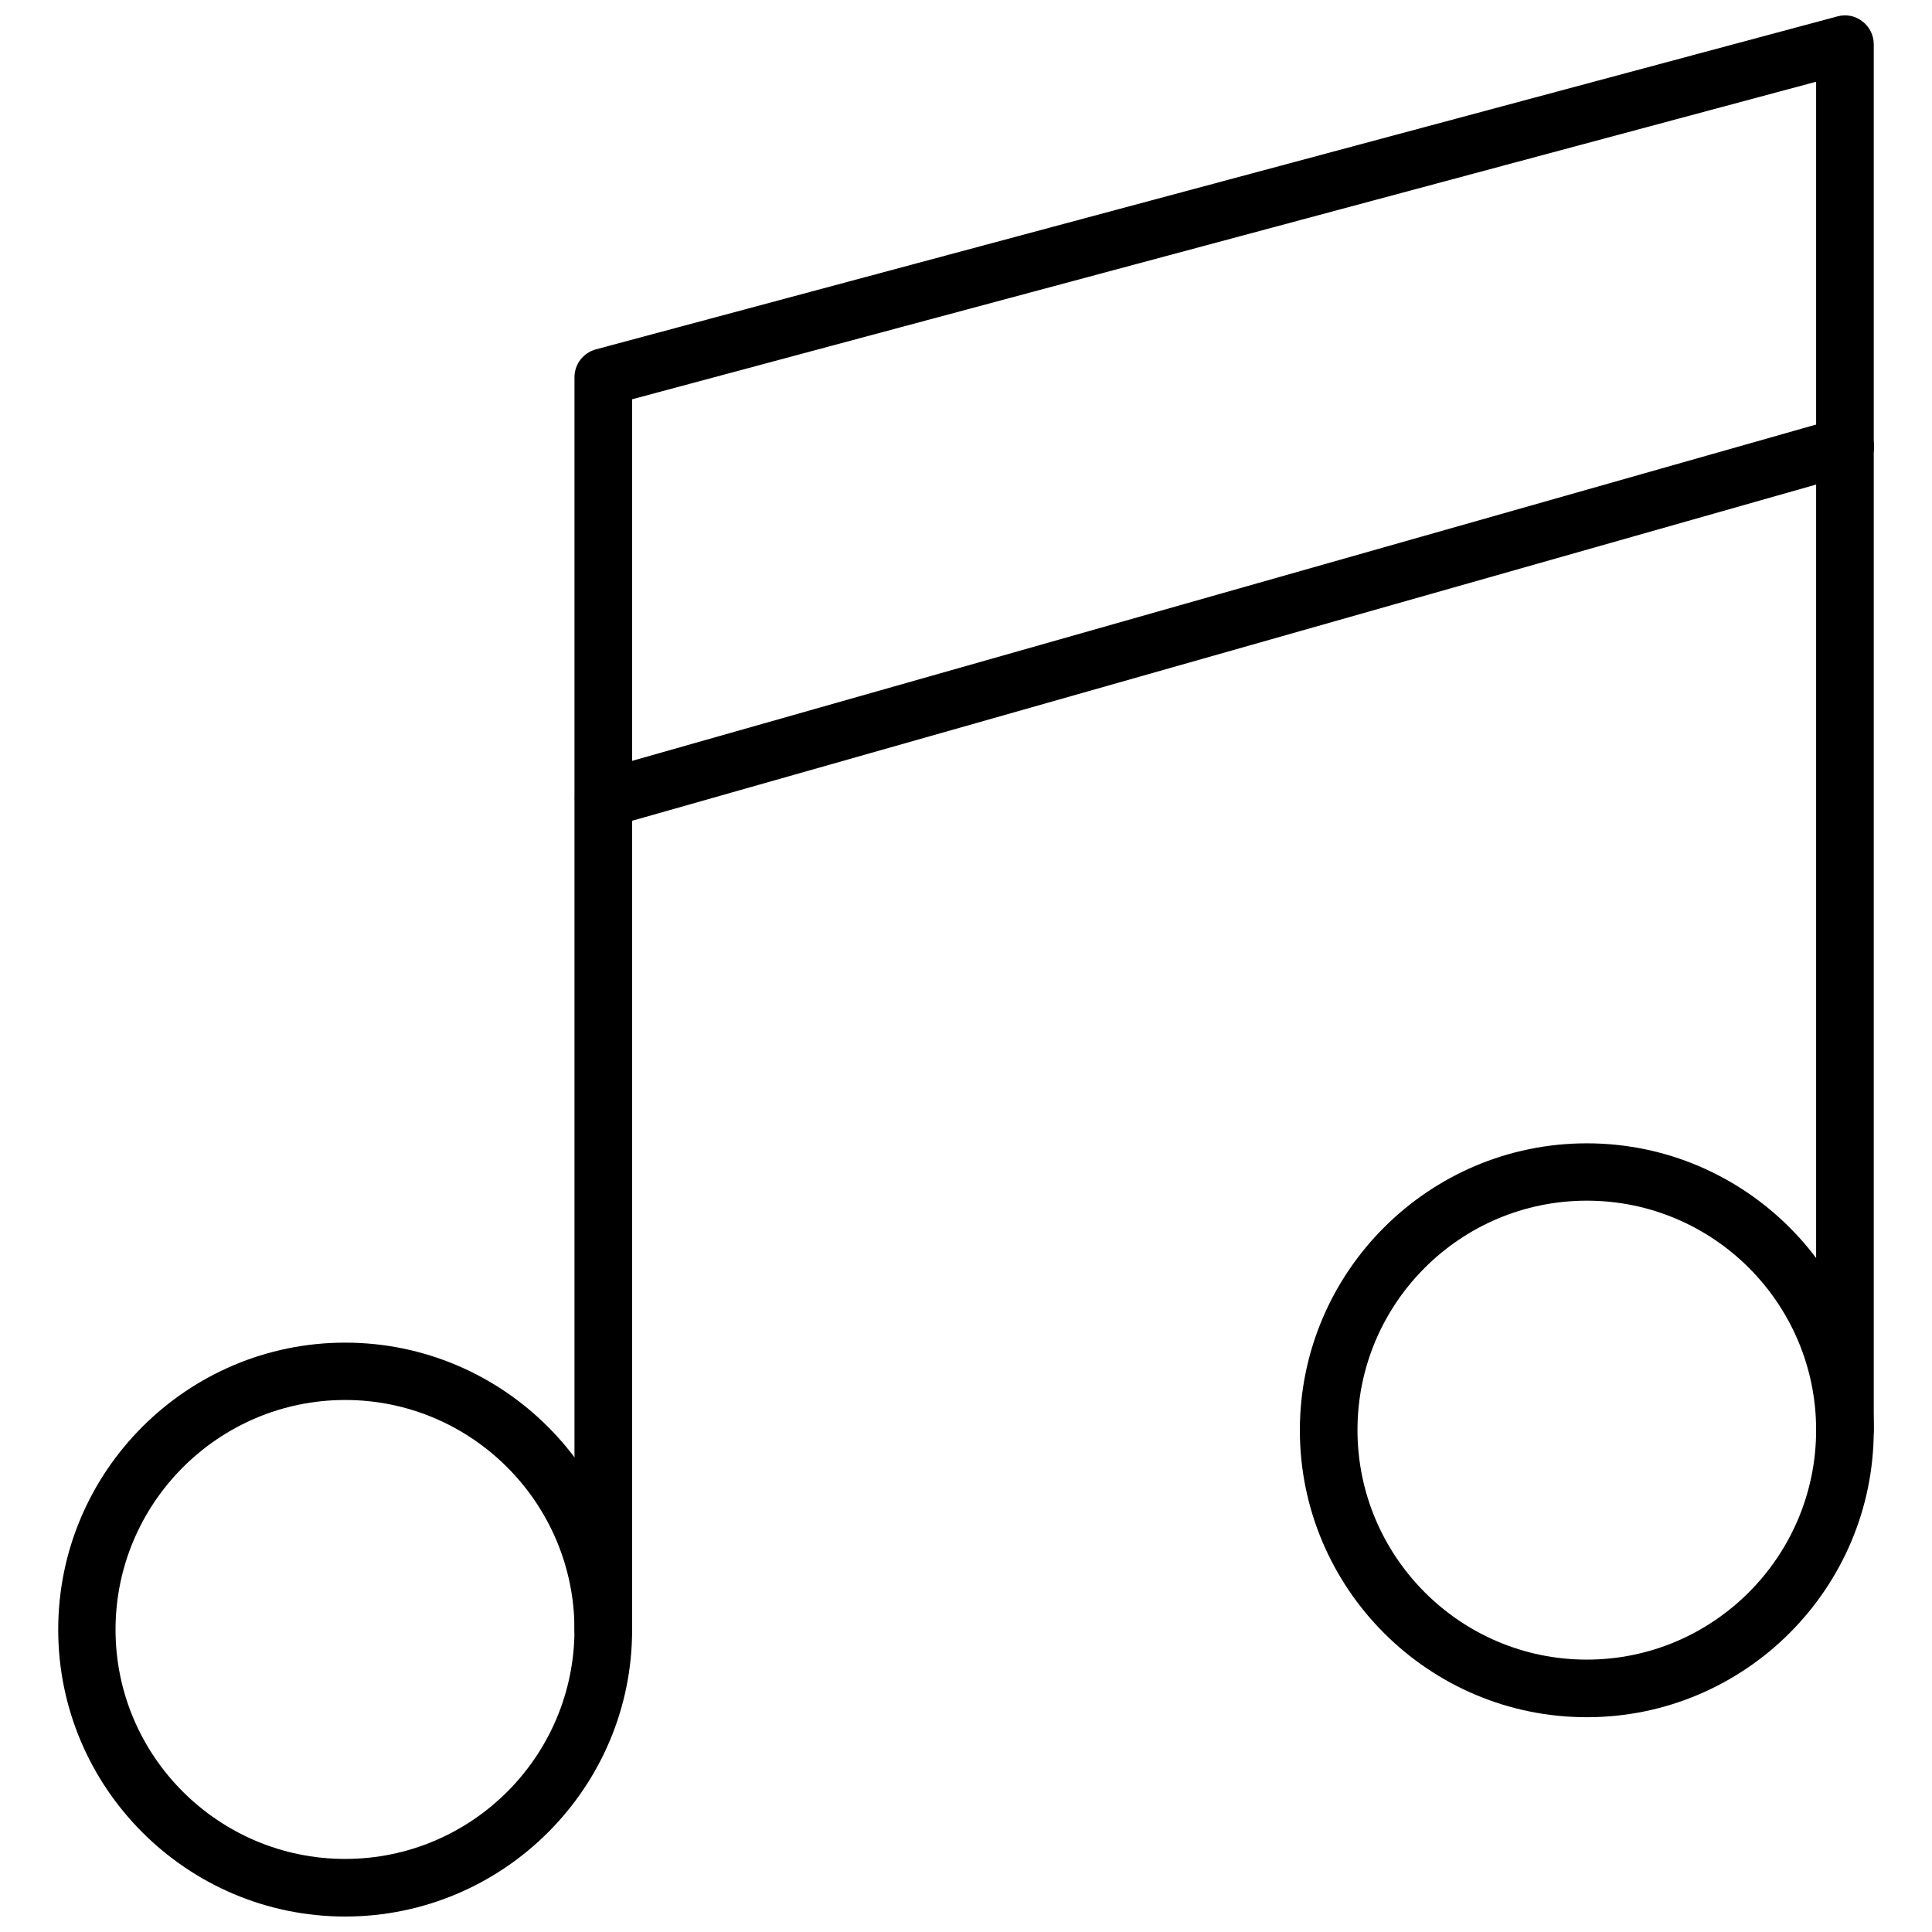 <?xml version="1.0" encoding="UTF-8"?>
<!-- Uploaded to: SVG Find, www.svgfind.com, Generator: SVG Find Mixer Tools -->
<svg width="800px" height="800px" version="1.1" viewBox="144 144 512 512" xmlns="http://www.w3.org/2000/svg">
 <defs>
  <clipPath id="b">
   <path d="m159 499h153v152.9h-153z"/>
  </clipPath>
  <clipPath id="a">
   <path d="m296 148.09h345v435.91h-345z"/>
  </clipPath>
 </defs>
 <g clip-path="url(#b)">
  <path d="m235.47 651.9c-41.957 0-76.043-34.164-76.043-76.043 0-41.957 34.164-76.043 76.043-76.043 41.957 0 76.043 34.164 76.043 76.043 0.078 41.879-34.086 76.043-76.043 76.043zm0-136.89c-33.535 0-60.852 27.316-60.852 60.852s27.316 60.773 60.852 60.773 60.773-27.238 60.773-60.773-27.238-60.852-60.773-60.852z"/>
 </g>
 <path d="m564.52 599.08c-41.957 0-76.043-34.164-76.043-76.043 0-41.957 34.164-76.043 76.043-76.043 41.957 0 76.043 34.164 76.043 76.043 0 41.879-34.086 76.043-76.043 76.043zm0-136.89c-33.535 0-60.773 27.238-60.773 60.773 0 33.535 27.238 60.852 60.773 60.852 33.535 0 60.773-27.316 60.773-60.852 0-33.535-27.238-60.773-60.773-60.773z"/>
 <g clip-path="url(#a)">
  <path d="m303.88 583.5c-4.25 0-7.637-3.387-7.637-7.637v-331.88c0-3.465 2.281-6.453 5.668-7.398l329.05-88.246c2.281-0.629 4.723-0.156 6.613 1.34 1.891 1.418 2.992 3.699 2.992 6.062v367.31c0 4.25-3.387 7.637-7.637 7.637s-7.637-3.387-7.637-7.637v-357.39l-313.78 84.152v326.06c0 4.25-3.383 7.637-7.633 7.637z"/>
 </g>
 <path d="m303.96 363.32c-3.305 0-6.375-2.203-7.32-5.512-1.18-4.094 1.18-8.266 5.273-9.445l328.97-93.441c4.094-1.18 8.266 1.18 9.445 5.273 1.18 4.094-1.18 8.266-5.273 9.445l-329.05 93.441c-0.711 0.156-1.418 0.238-2.047 0.238z"/>
</svg>